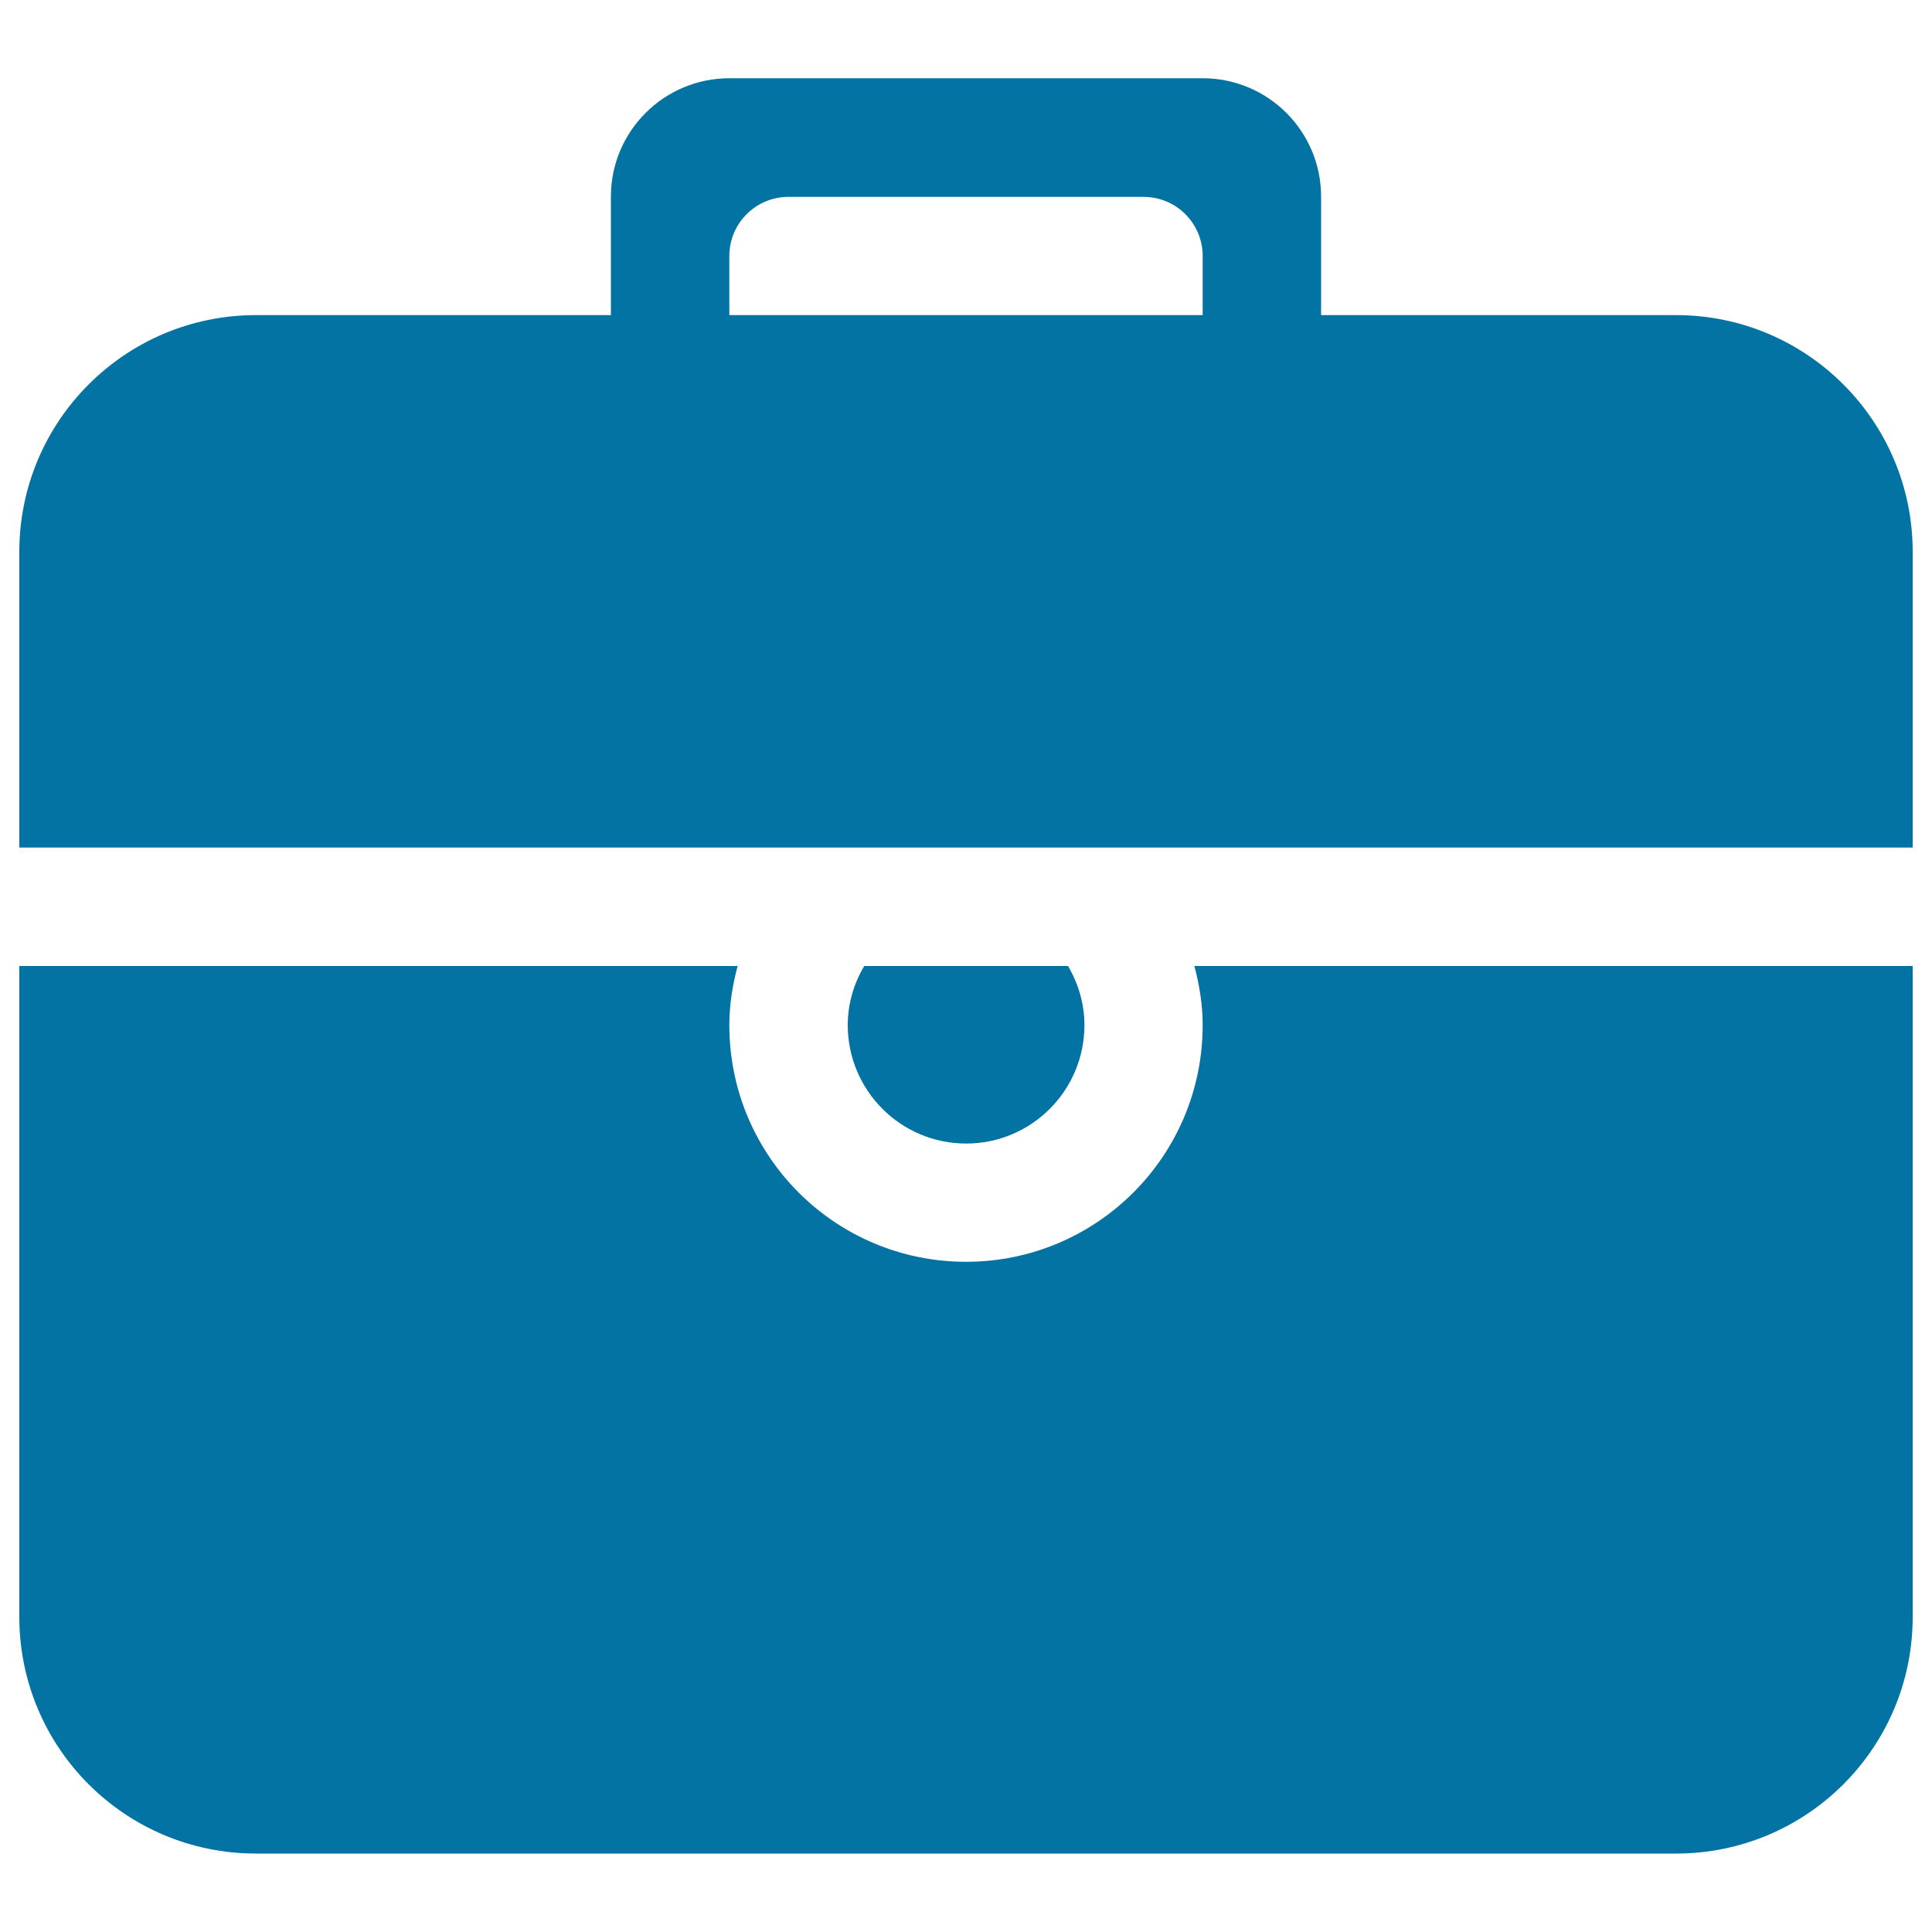 <svg xmlns="http://www.w3.org/2000/svg" viewBox="0 0 1000 1000" style="fill:#0273a2">
<title>Portfolio Black Symbol SVG icon</title>
<g><g id="_x33__9_"><g><path d="M867.5,163.1H683.8v-61.3c0-33.8-27.4-61.3-61.3-61.3h-245c-33.8,0-61.3,27.4-61.3,61.3v61.3H132.5C64.8,163.1,10,218,10,285.6v153.1h980V285.6C990,218,935.2,163.1,867.5,163.1z M622.5,163.1h-245v-30.6c0-16.9,13.7-30.6,30.6-30.6h183.8c16.9,0,30.6,13.7,30.6,30.6V163.1z M622.5,530.6c0,67.7-54.8,122.5-122.5,122.5s-122.5-54.8-122.5-122.5c0-10.7,1.7-20.9,4.3-30.6H10v336.9c0,67.7,54.8,122.5,122.5,122.5h735c67.7,0,122.5-54.8,122.5-122.5V500H618.2C620.8,509.8,622.5,520,622.5,530.6z M561.3,530.6c0-11.2-3.2-21.6-8.5-30.6H447.3c-5.3,9-8.5,19.4-8.5,30.6c0,33.8,27.4,61.3,61.3,61.3C533.8,591.9,561.3,564.5,561.3,530.6z"/></g></g></g>
</svg>